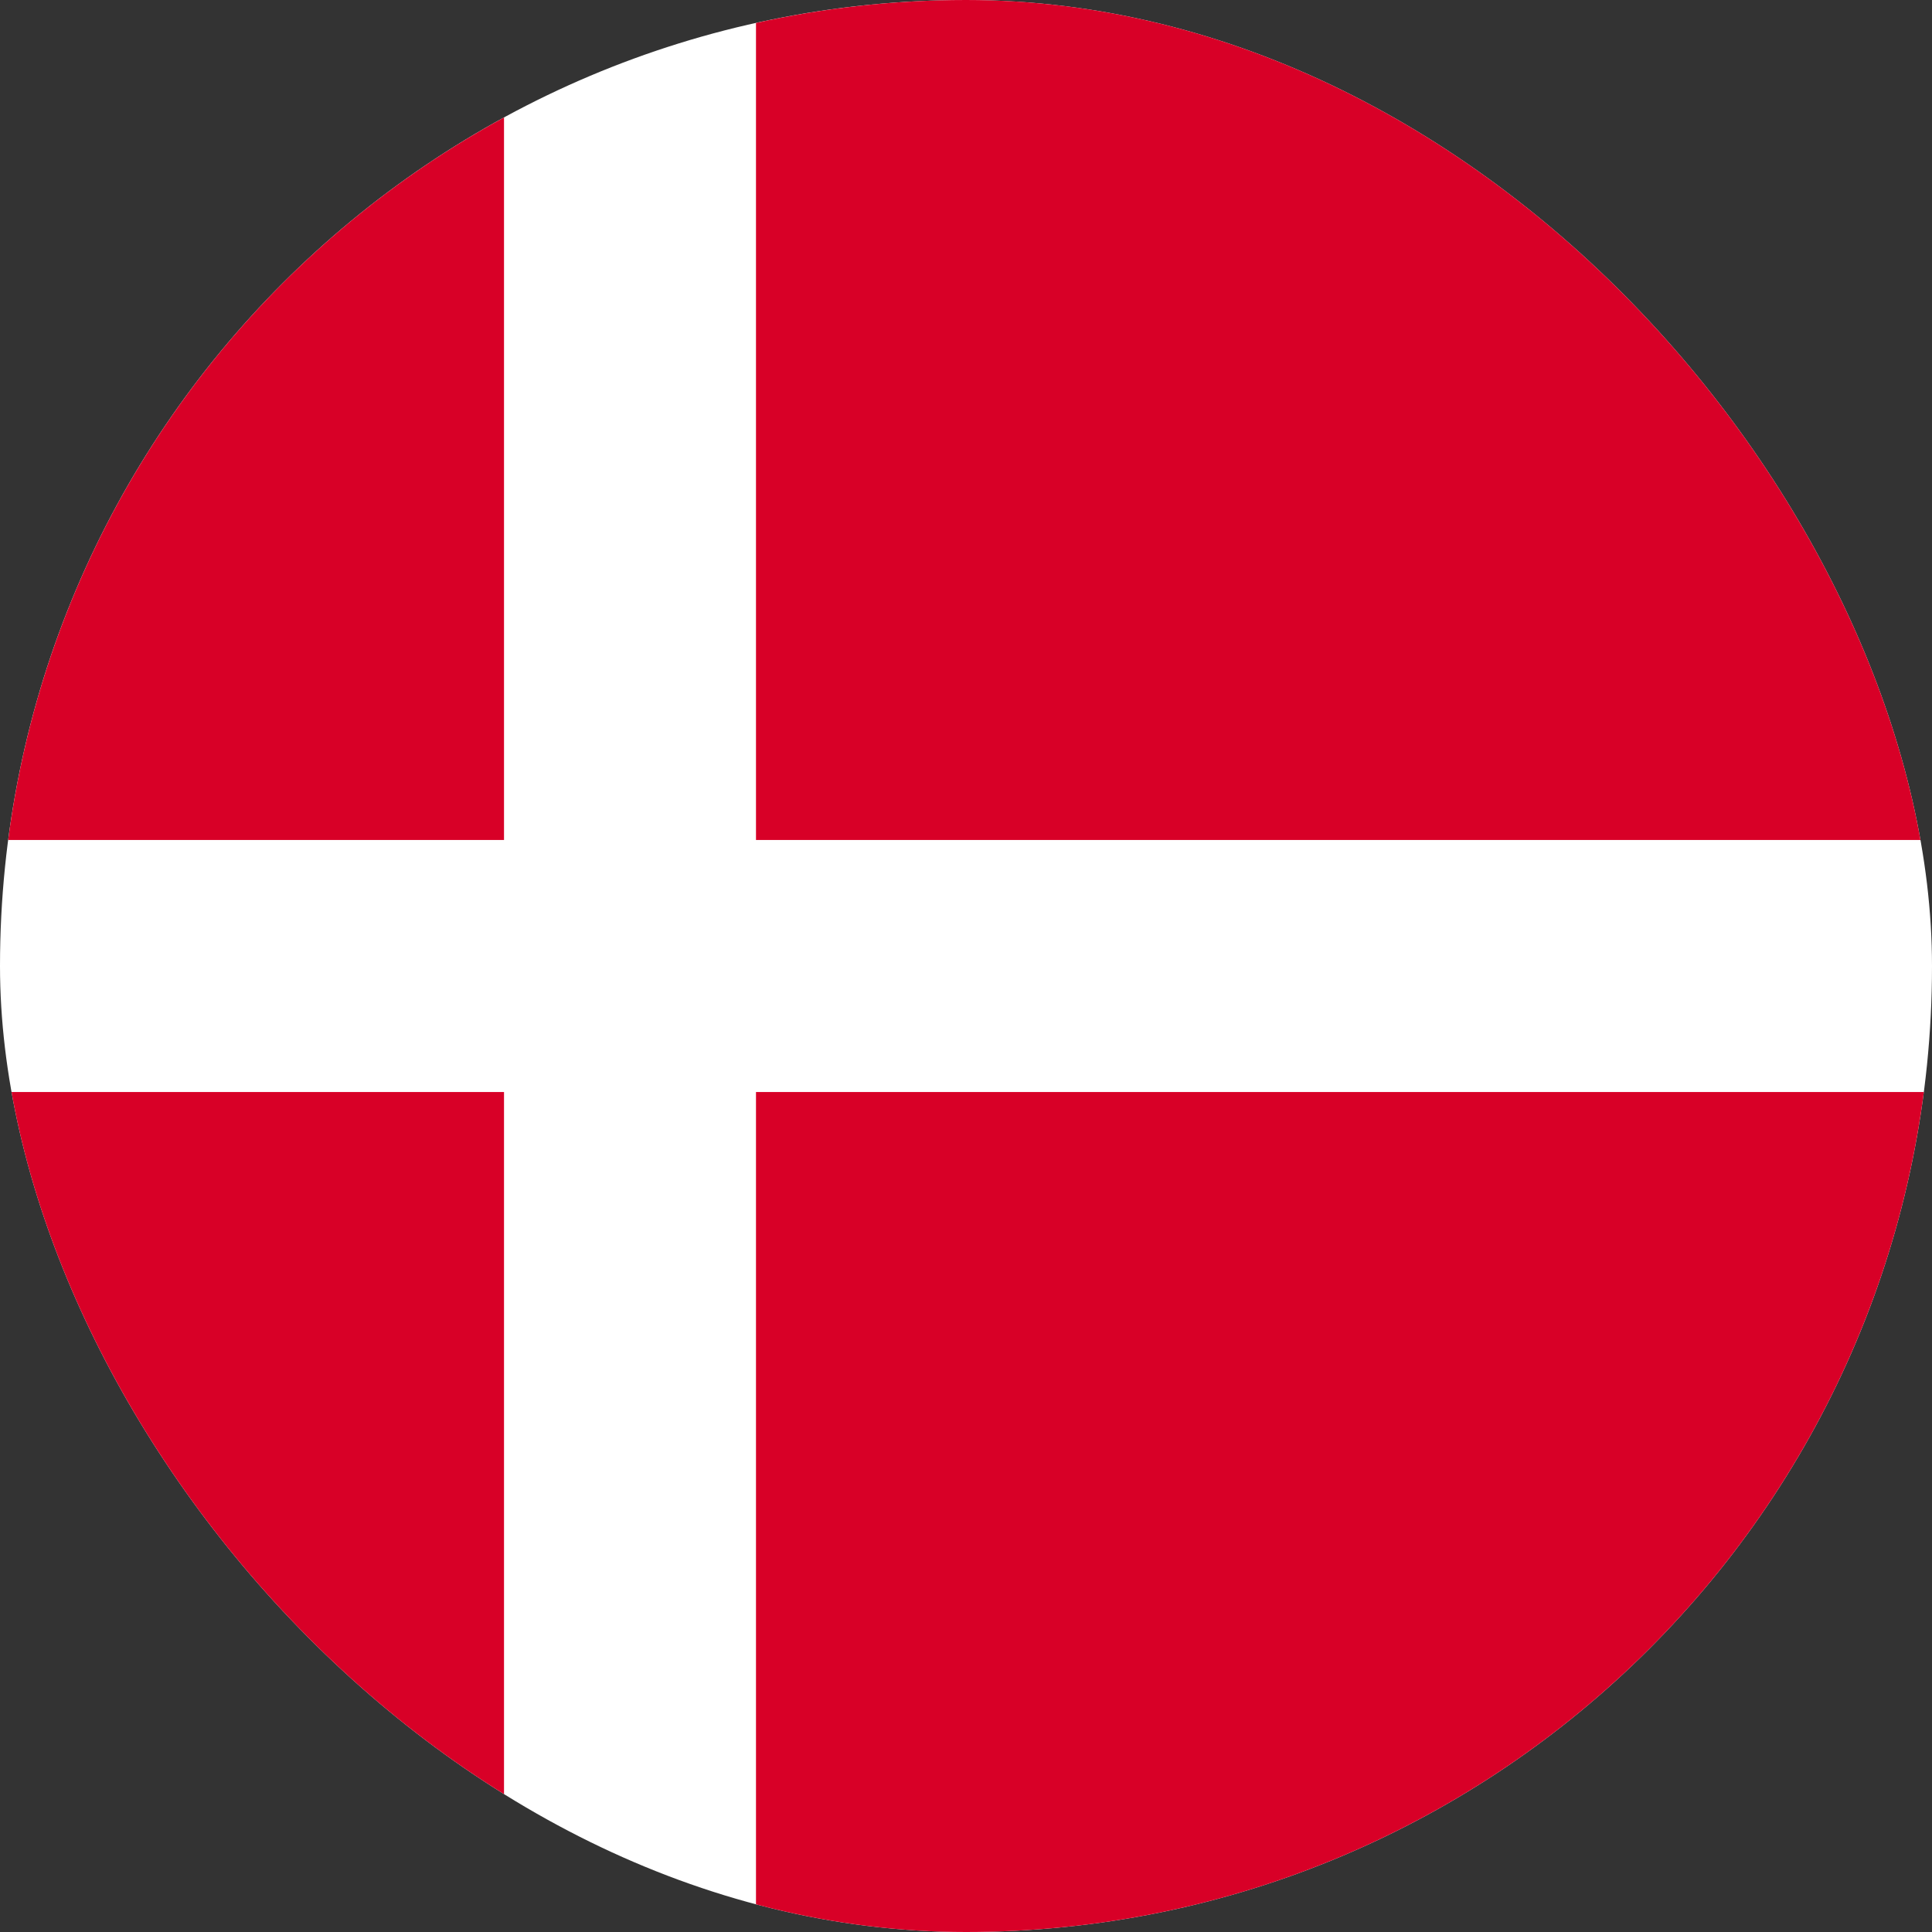 <svg width="40" height="40" viewBox="0 0 40 40" fill="none" xmlns="http://www.w3.org/2000/svg">
<rect x="0" y="0" width="40" height="40" fill="#333333" stroke="none"/>
<g clip-path="url(#clip0_401_111)">
<path d="M20 40C31.046 40 40 31.046 40 20C40 8.954 31.046 0 20 0C8.954 0 0 8.954 0 20C0 31.046 8.954 40 20 40Z" fill="white"/>
<path d="M15.652 17.391H39.831C38.553 7.578 30.162 0 20 0C18.507 0 17.052 0.165 15.652 0.475V17.391H15.652Z" fill="#D80027"/>
<path d="M10.435 17.391V2.432C4.943 5.428 1.012 10.924 0.169 17.391H10.435Z" fill="#D80027"/>
<path d="M10.435 22.609H0.169C1.012 29.076 4.943 34.572 10.435 37.568L10.435 22.609Z" fill="#D80027"/>
<path d="M15.652 22.609V39.525C17.052 39.835 18.507 40 20 40C30.162 40 38.553 32.422 39.831 22.609H15.652Z" fill="#D80027"/>
</g>
<defs>
<clipPath id="clip0_401_111">
<rect width="40" height="40" rx="20" fill="white"/>
</clipPath>
</defs>
</svg>
